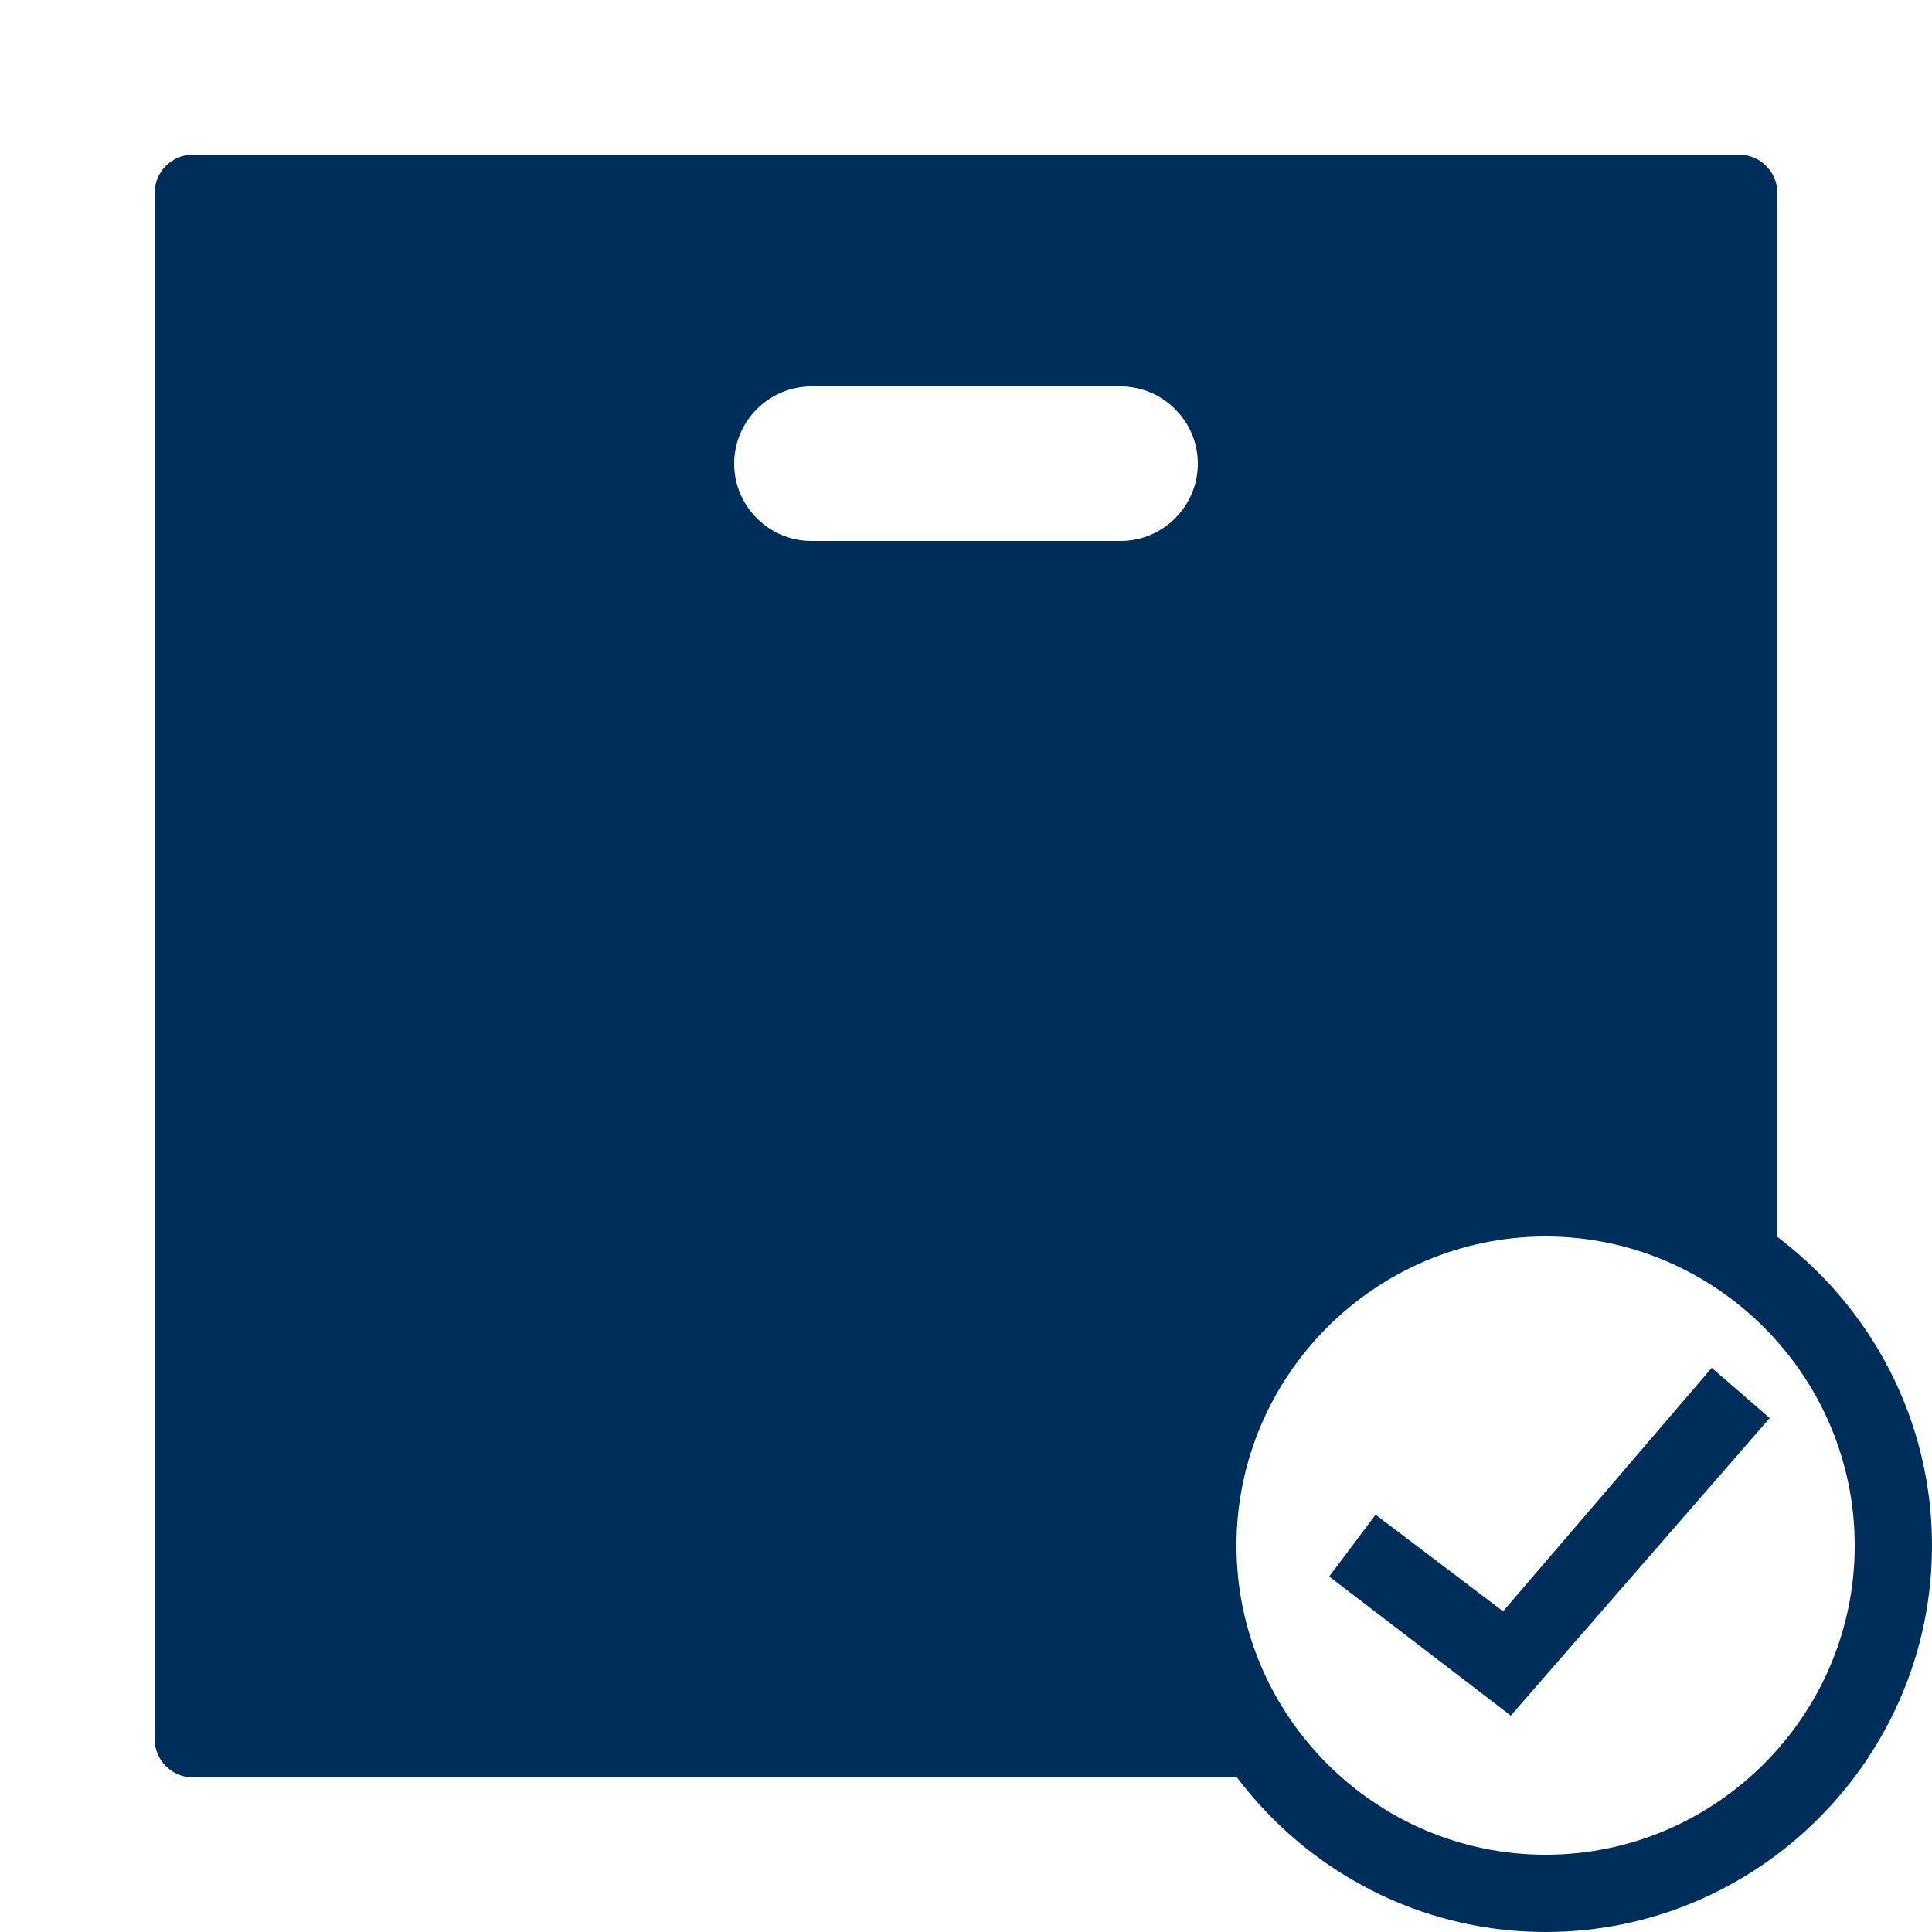 <svg width="50" height="50" viewBox="0 0 50 50" fill="none" xmlns="http://www.w3.org/2000/svg">
<path d="M40 50C34.5 50 30 45.5 30 40C30 34.5 34.5 30 40 30C45.5 30 50 34.5 50 40C50 45.5 45.5 50 40 50ZM40 32C35.6 32 32 35.6 32 40C32 44.4 35.6 48 40 48C44.4 48 48 44.4 48 40C48 35.6 44.4 32 40 32ZM45.8 36.7L44.3 35.4L38.9 41.7L35.6 39.2L34.4 40.8L39.1 44.4L45.8 36.7Z" fill="#002E5A"/>
<path d="M31 40C31 35.029 35.029 31 40 31C42.308 31 44.407 31.876 46 33.305V5C46 4.447 45.553 4 45 4H5C4.447 4 4 4.447 4 5V45C4 45.553 4.447 46 5 46H33.305C31.876 44.407 31 42.308 31 40ZM29 14H21C19.9 14 19 13.1 19 12C19 10.9 19.9 10 21 10H29C30.1 10 31 10.9 31 12C31 13.1 30.1 14 29 14Z" fill="#002E5A"/>
</svg>
